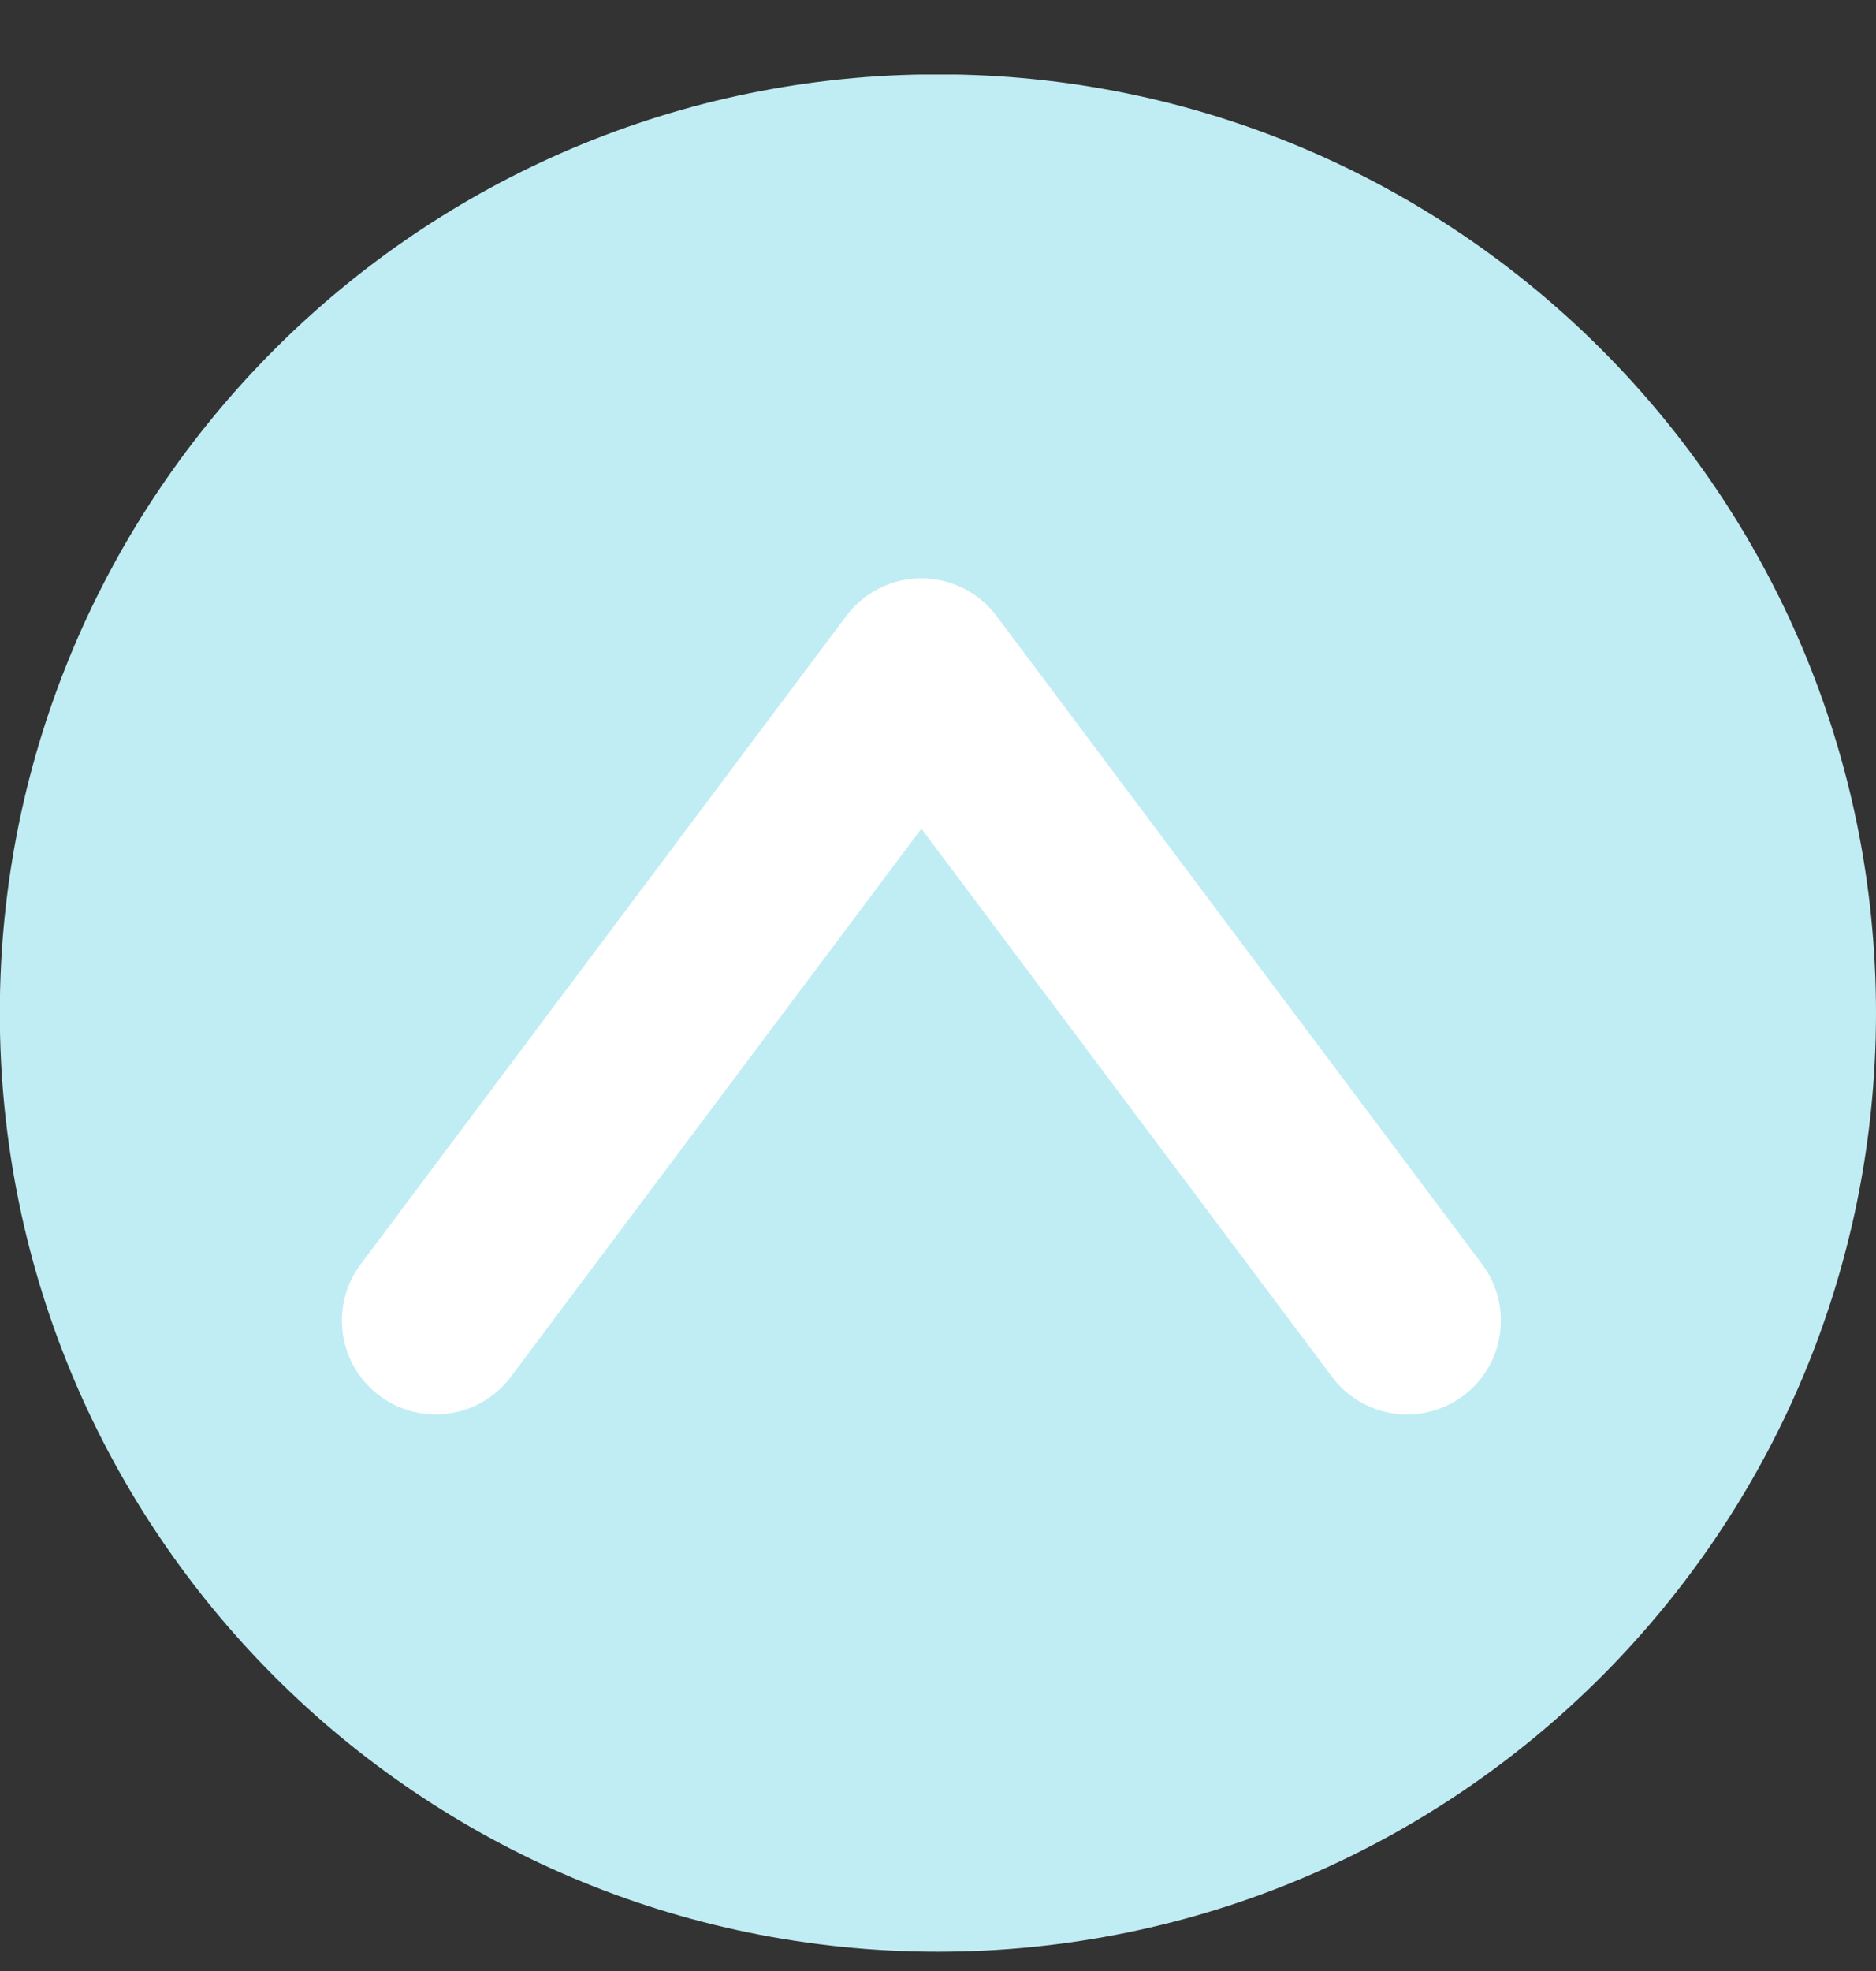 <svg width="20" height="21" viewBox="0 0 20 21" fill="none" xmlns="http://www.w3.org/2000/svg">
<rect x="0" y="0" width="20" height="21" fill="#333333" stroke="none"/>
<g clip-path="url(#clip0_34_225)">
<path d="M9.999 0.792C4.476 0.792 -0.002 5.27 -0.002 10.793C-0.002 16.316 4.476 20.794 9.999 20.794C15.523 20.794 20 16.316 20 10.793C20 5.27 15.523 0.792 9.999 0.792Z" fill="#C0EDF4"/>
<path d="M15.001 14.07L9.823 7.162L4.645 14.07" stroke="white" stroke-width="2" stroke-linecap="round" stroke-linejoin="round"/>
</g>
<defs>
<clipPath id="clip0_34_225">
<rect width="20" height="20" fill="white" transform="translate(20 20.794) rotate(-180)"/>
</clipPath>
</defs>
</svg>
